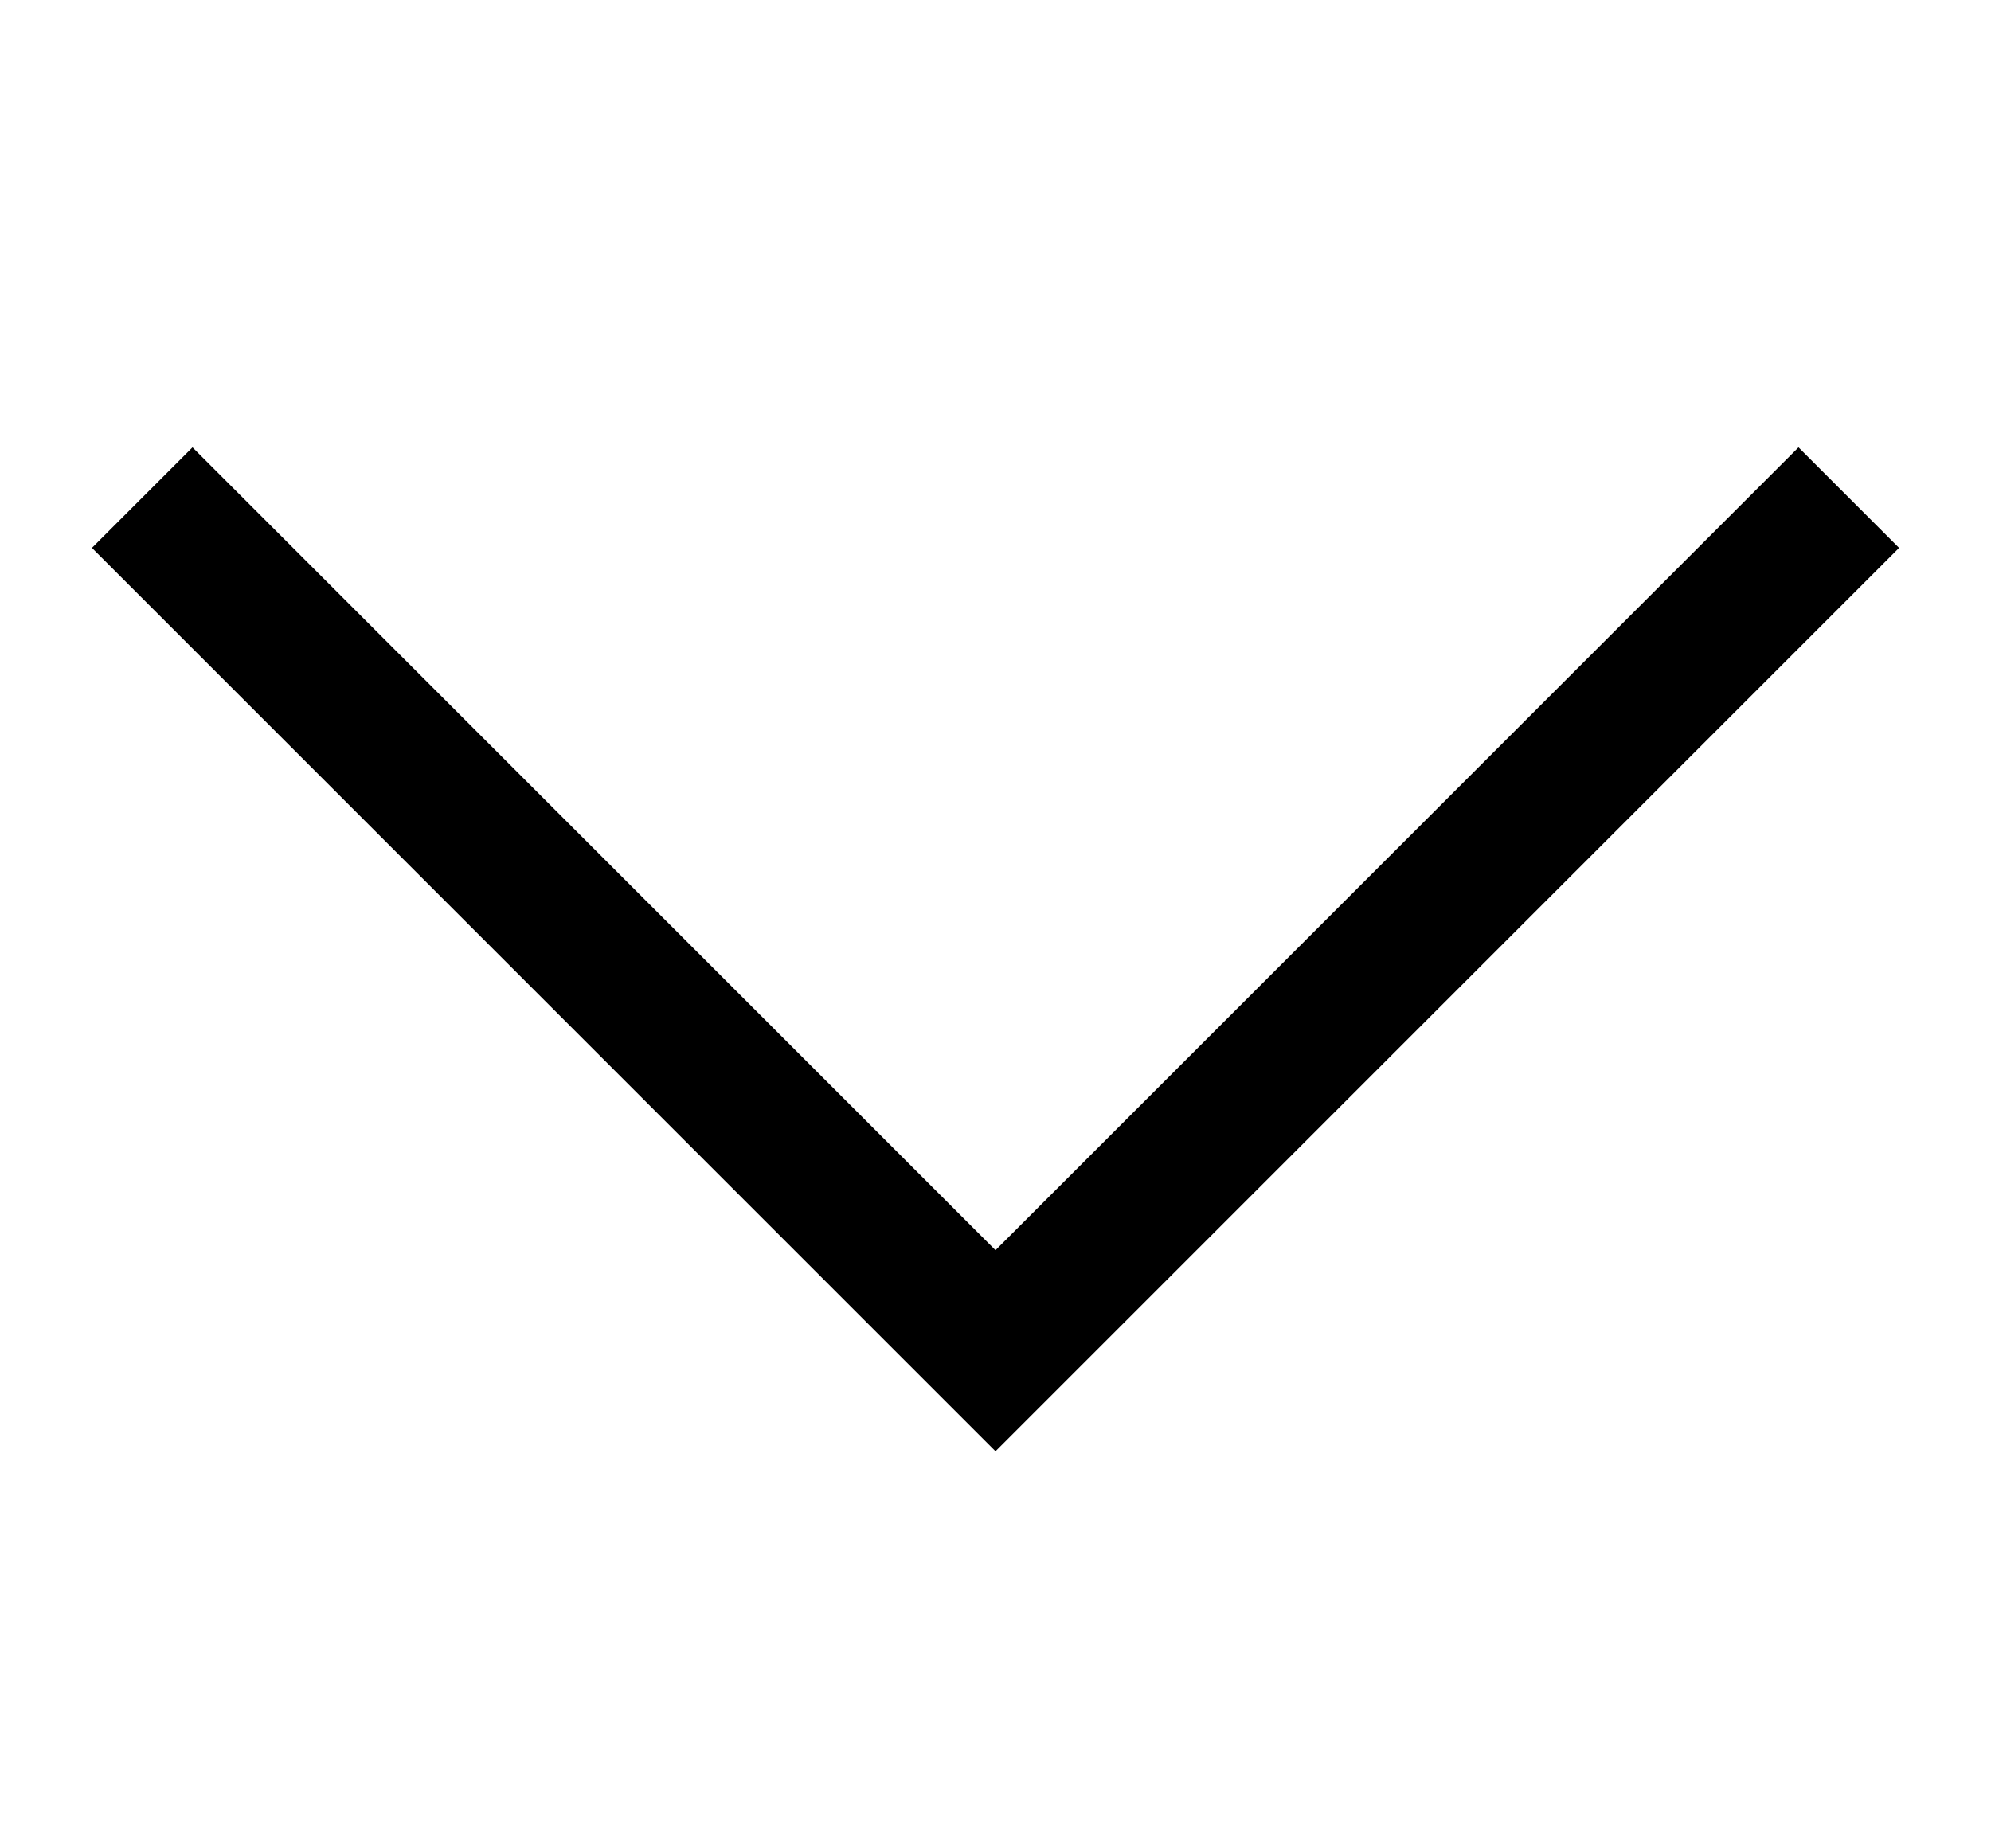  <svg viewBox="0 0 14 13"
      fill="none"
      xmlns="http://www.w3.org/2000/svg"
    >
      <path
        d="M1 3.5L7 9.5L13 3.5"
        stroke="black"
        strokeMiterlimit="10"
        strokeLinecap="round"
      />
    </svg>